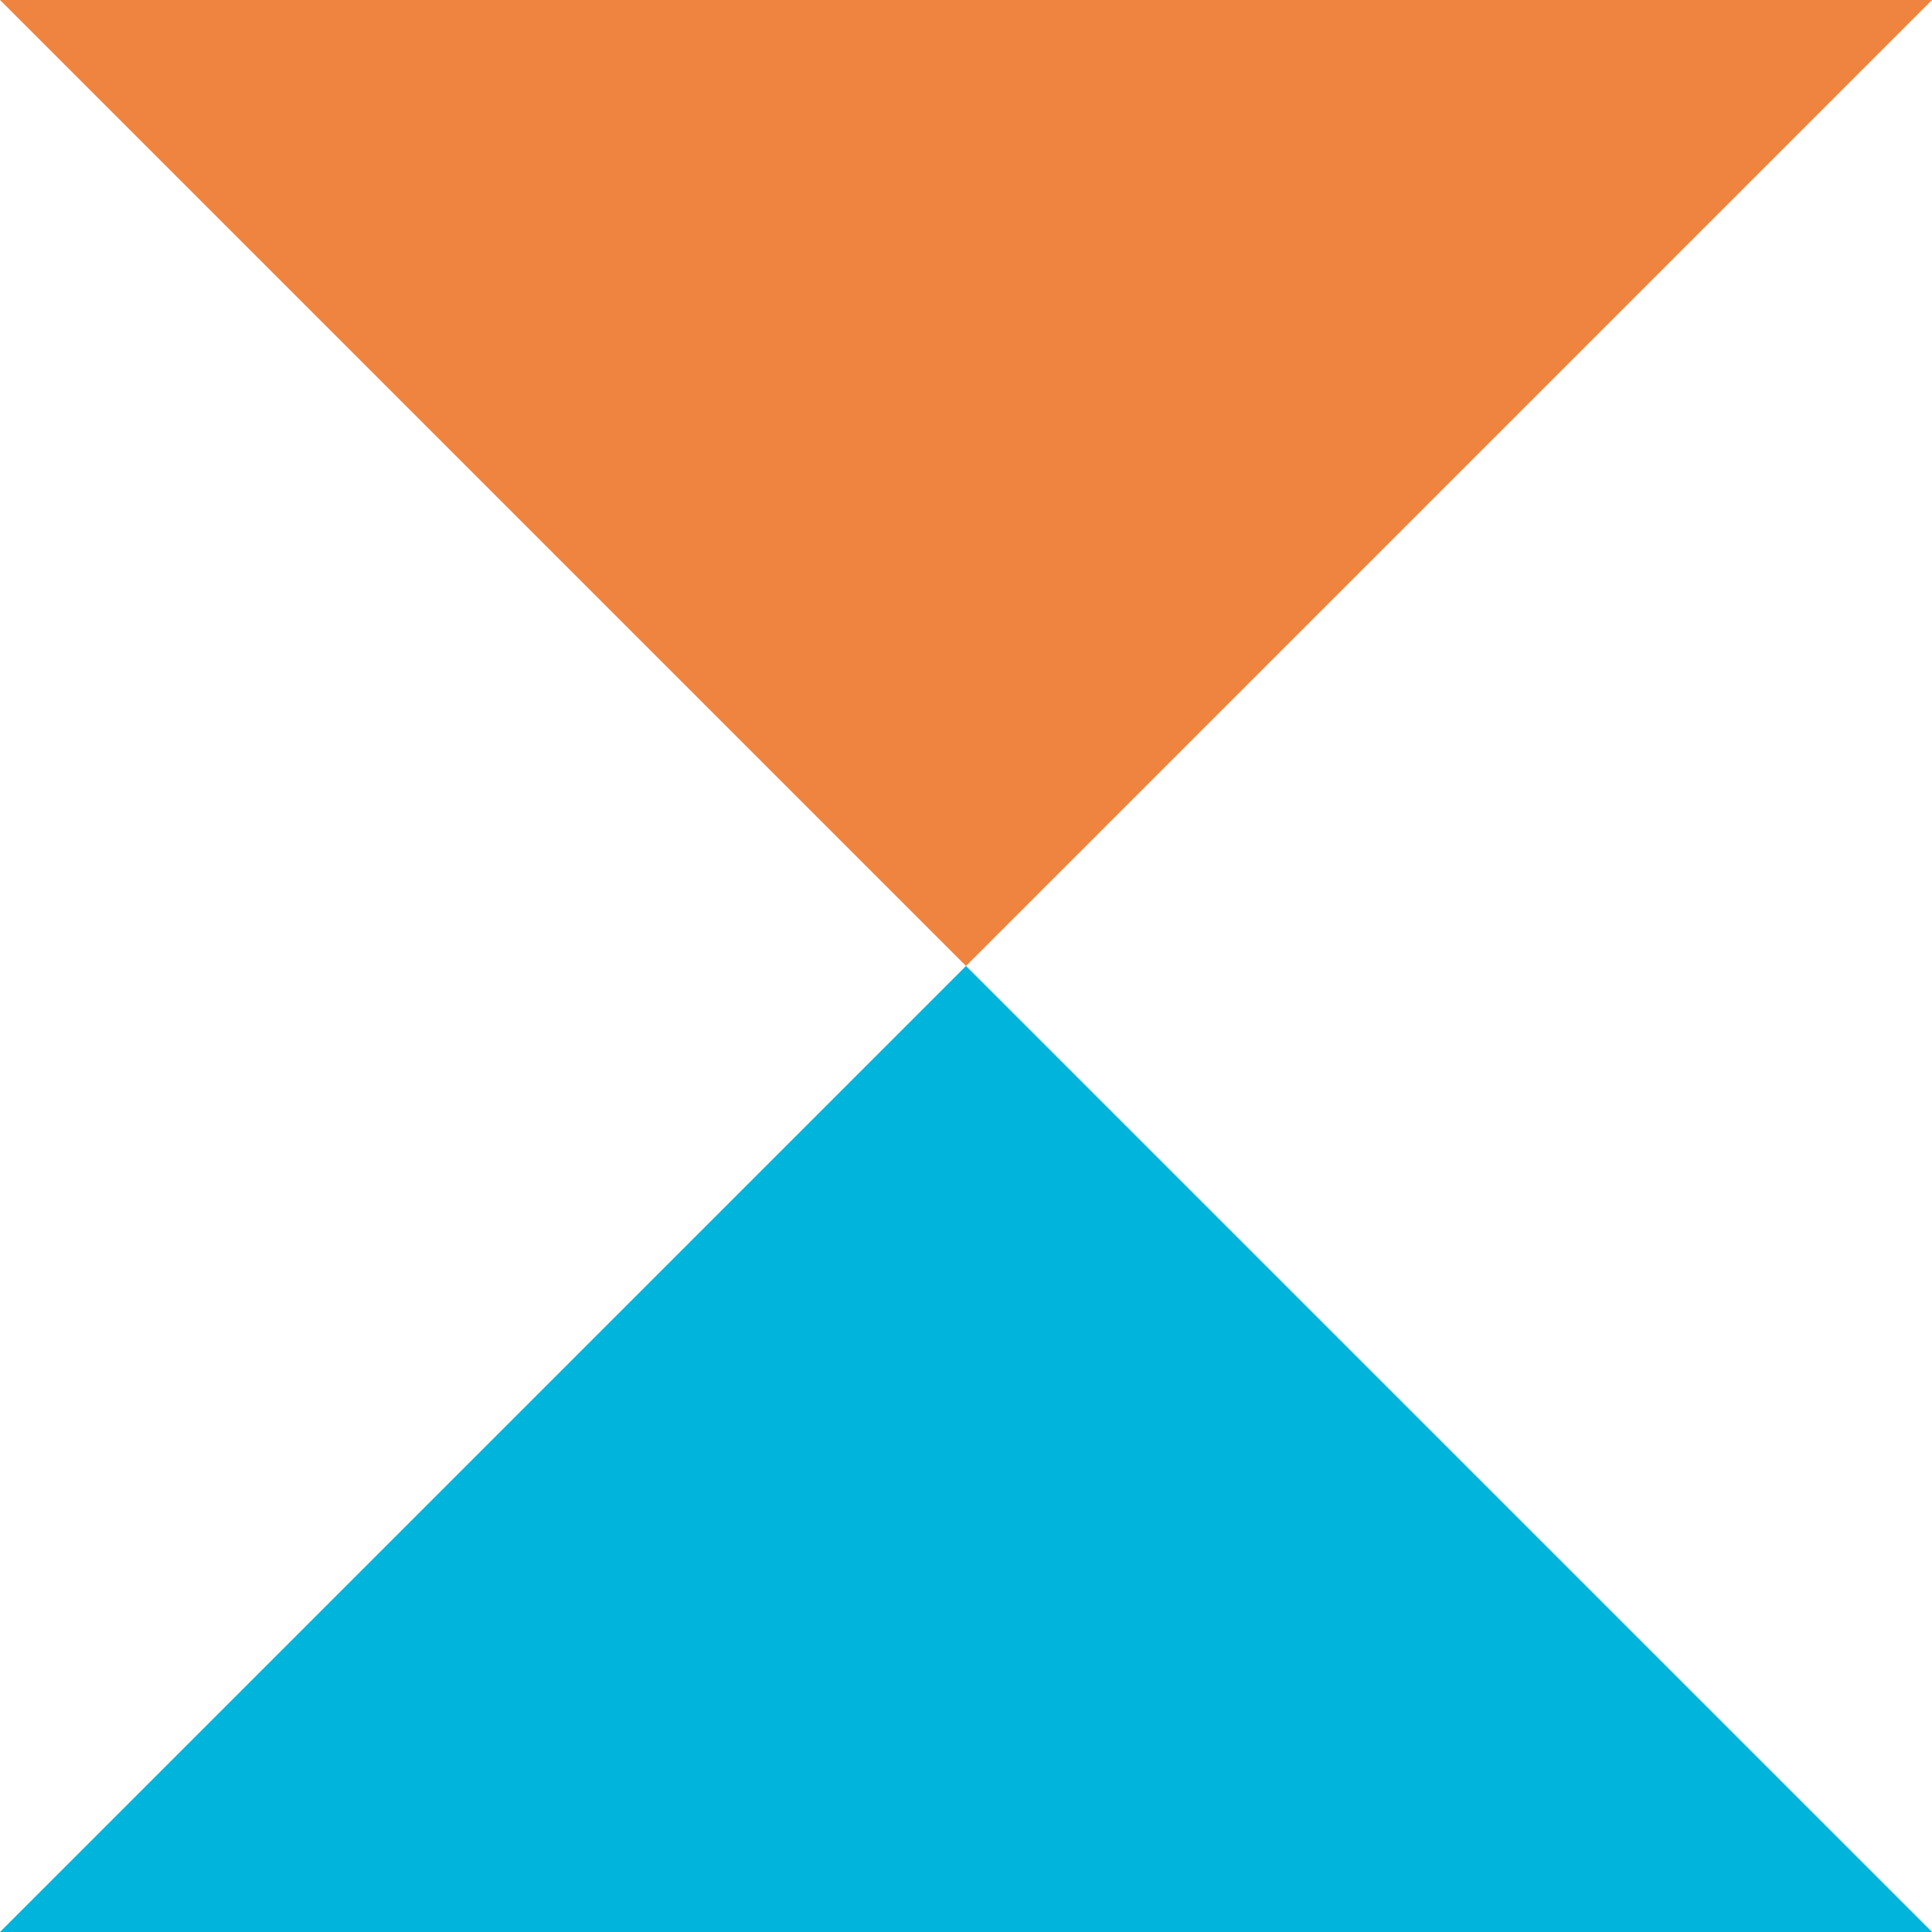 <svg width="90" height="90" viewBox="0 0 90 90" fill="none" xmlns="http://www.w3.org/2000/svg">
    <g clip-path="url(#l3d7tf59va)">
        <path d="M90 0H0l45 45L90 0z" fill="#EE8440"/>
        <path d="M0 90h90L45 45 0 90z" fill="#00B4DC"/>
    </g>
    <defs>
        <clipPath id="l3d7tf59va">
            <path fill="#fff" d="M0 0h90v90H0z"/>
        </clipPath>
    </defs>
</svg>
